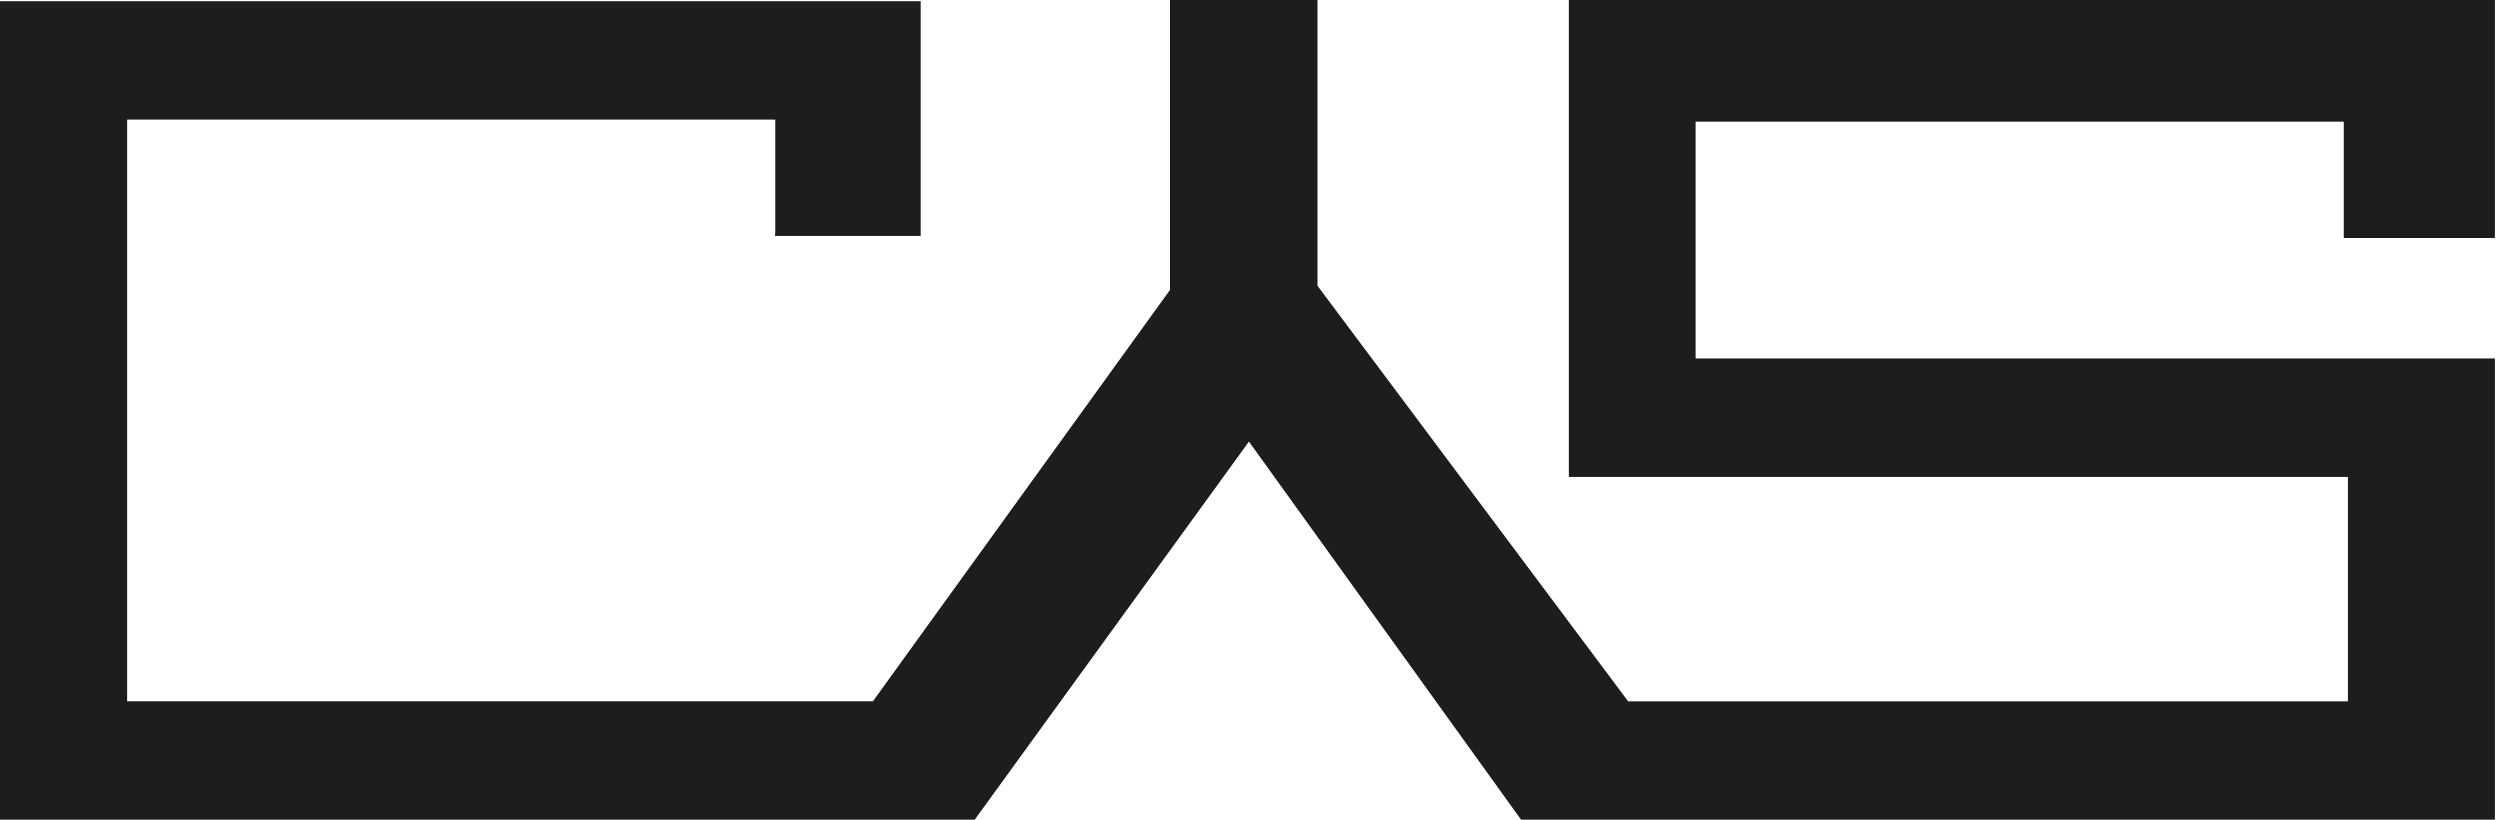 <?xml version="1.0" encoding="UTF-8"?> <svg xmlns="http://www.w3.org/2000/svg" width="61" height="20" viewBox="0 0 61 20" fill="none"> <path d="M28.548 0V7.074L21.299 17.111H3.102V2.918H18.917V5.636L18.91 5.757H22.465V0.029H0V20H23.783L30.474 10.775L37.114 20H60.876V8.747H41.373V2.969H57.188V5.807H60.876V0H38.28V11.637H57.289V17.113H39.727L32.147 6.973V0H28.548Z" fill="#1D1D1B"></path> </svg> 